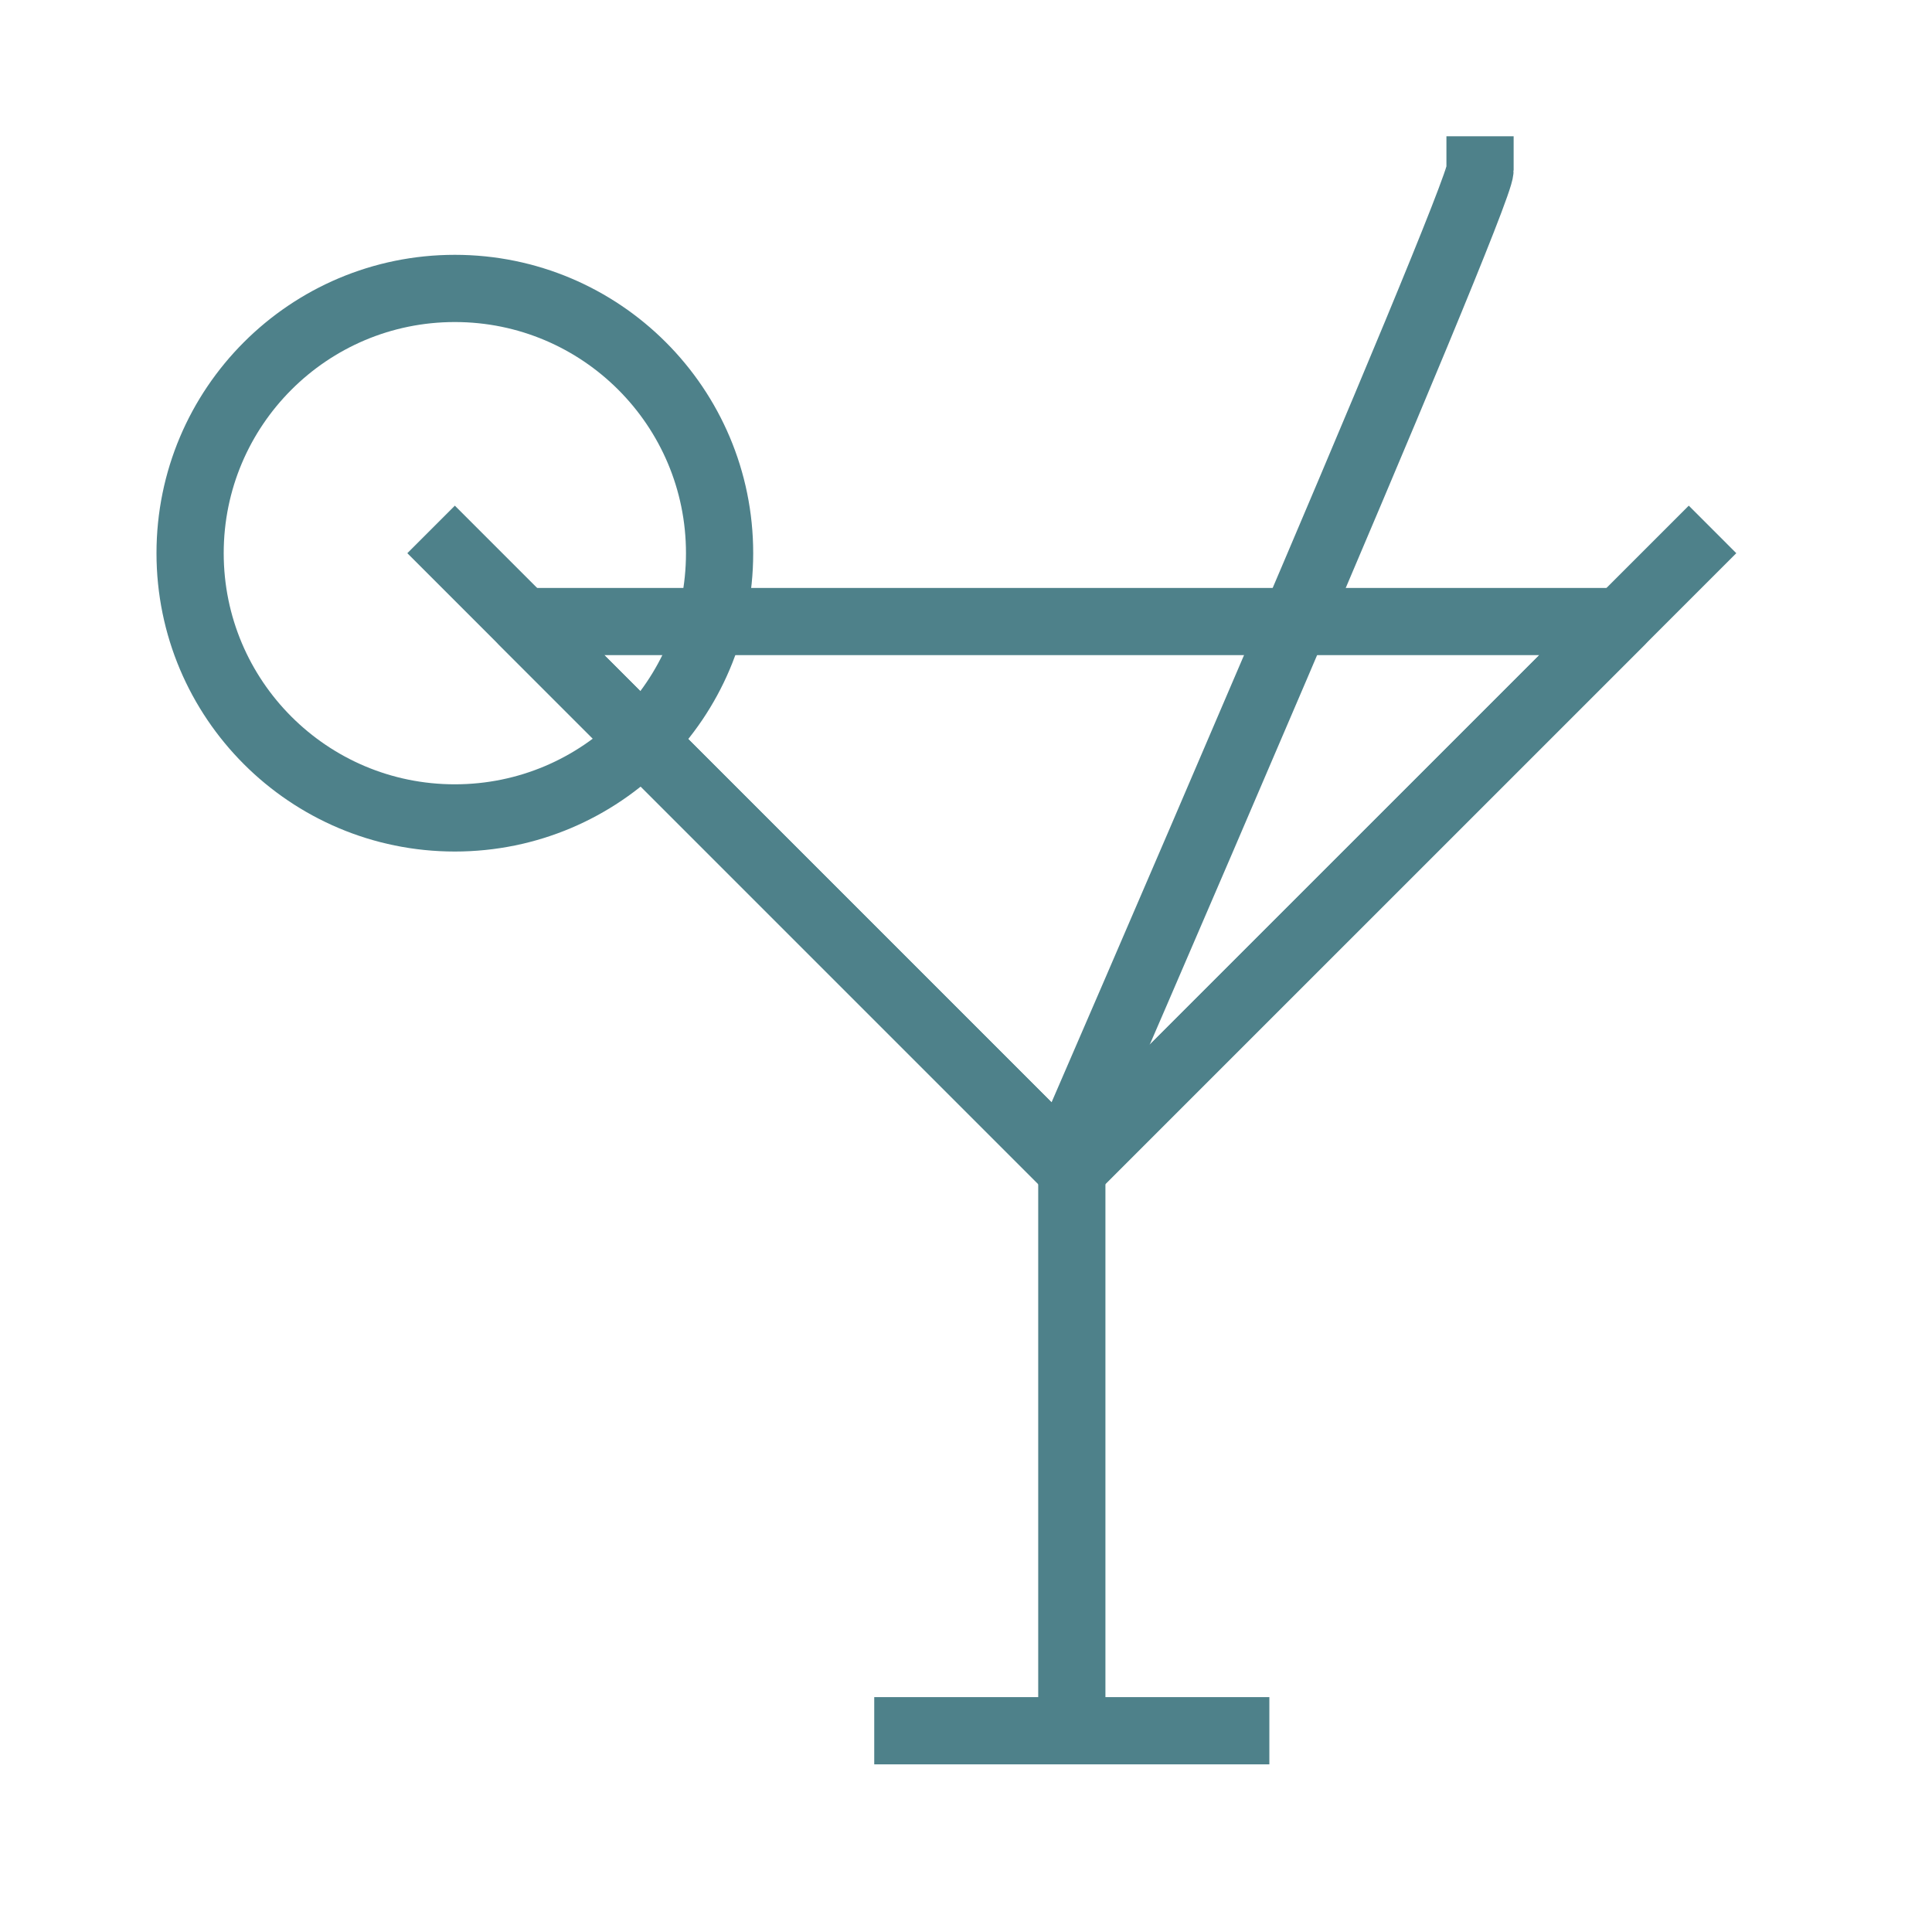 <svg width="48" height="48" viewBox="0 0 48 48" fill="none" xmlns="http://www.w3.org/2000/svg">
<path d="M11.3 20.321C14.933 20.321 17.878 17.377 17.878 13.744C17.878 10.111 14.933 7.166 11.3 7.166C7.668 7.166 4.723 10.111 4.723 13.744C4.723 17.377 7.668 20.321 11.3 20.321Z" stroke="#4E818A" stroke-width="1.67" stroke-miterlimit="10" stroke-linecap="square" stroke-linejoin="round"/>
<path d="M41.957 13.744L26.628 29.071L11.301 13.744" stroke="#4E818A" stroke-width="1.67" stroke-miterlimit="10" stroke-linecap="square" stroke-linejoin="round"/>
<path d="M40.258 15.442L26.629 29.071L13 15.442H40.258Z" stroke="#4E818A" stroke-width="1.67" stroke-miterlimit="10" stroke-linecap="square" stroke-linejoin="round"/>
<path d="M26.629 29.07V42.999" stroke="#4E818A" stroke-width="1.67" stroke-miterlimit="10" stroke-linecap="square" stroke-linejoin="round"/>
<path d="M30.702 43H22.555" stroke="#4E818A" stroke-width="1.67" stroke-miterlimit="10" stroke-linecap="square" stroke-linejoin="round"/>
<path d="M36.771 4.22C36.771 4.951 26.629 28.327 26.629 28.327" stroke="#4E818A" stroke-width="1.67" stroke-miterlimit="10" stroke-linecap="square" stroke-linejoin="round"/>
</svg>
